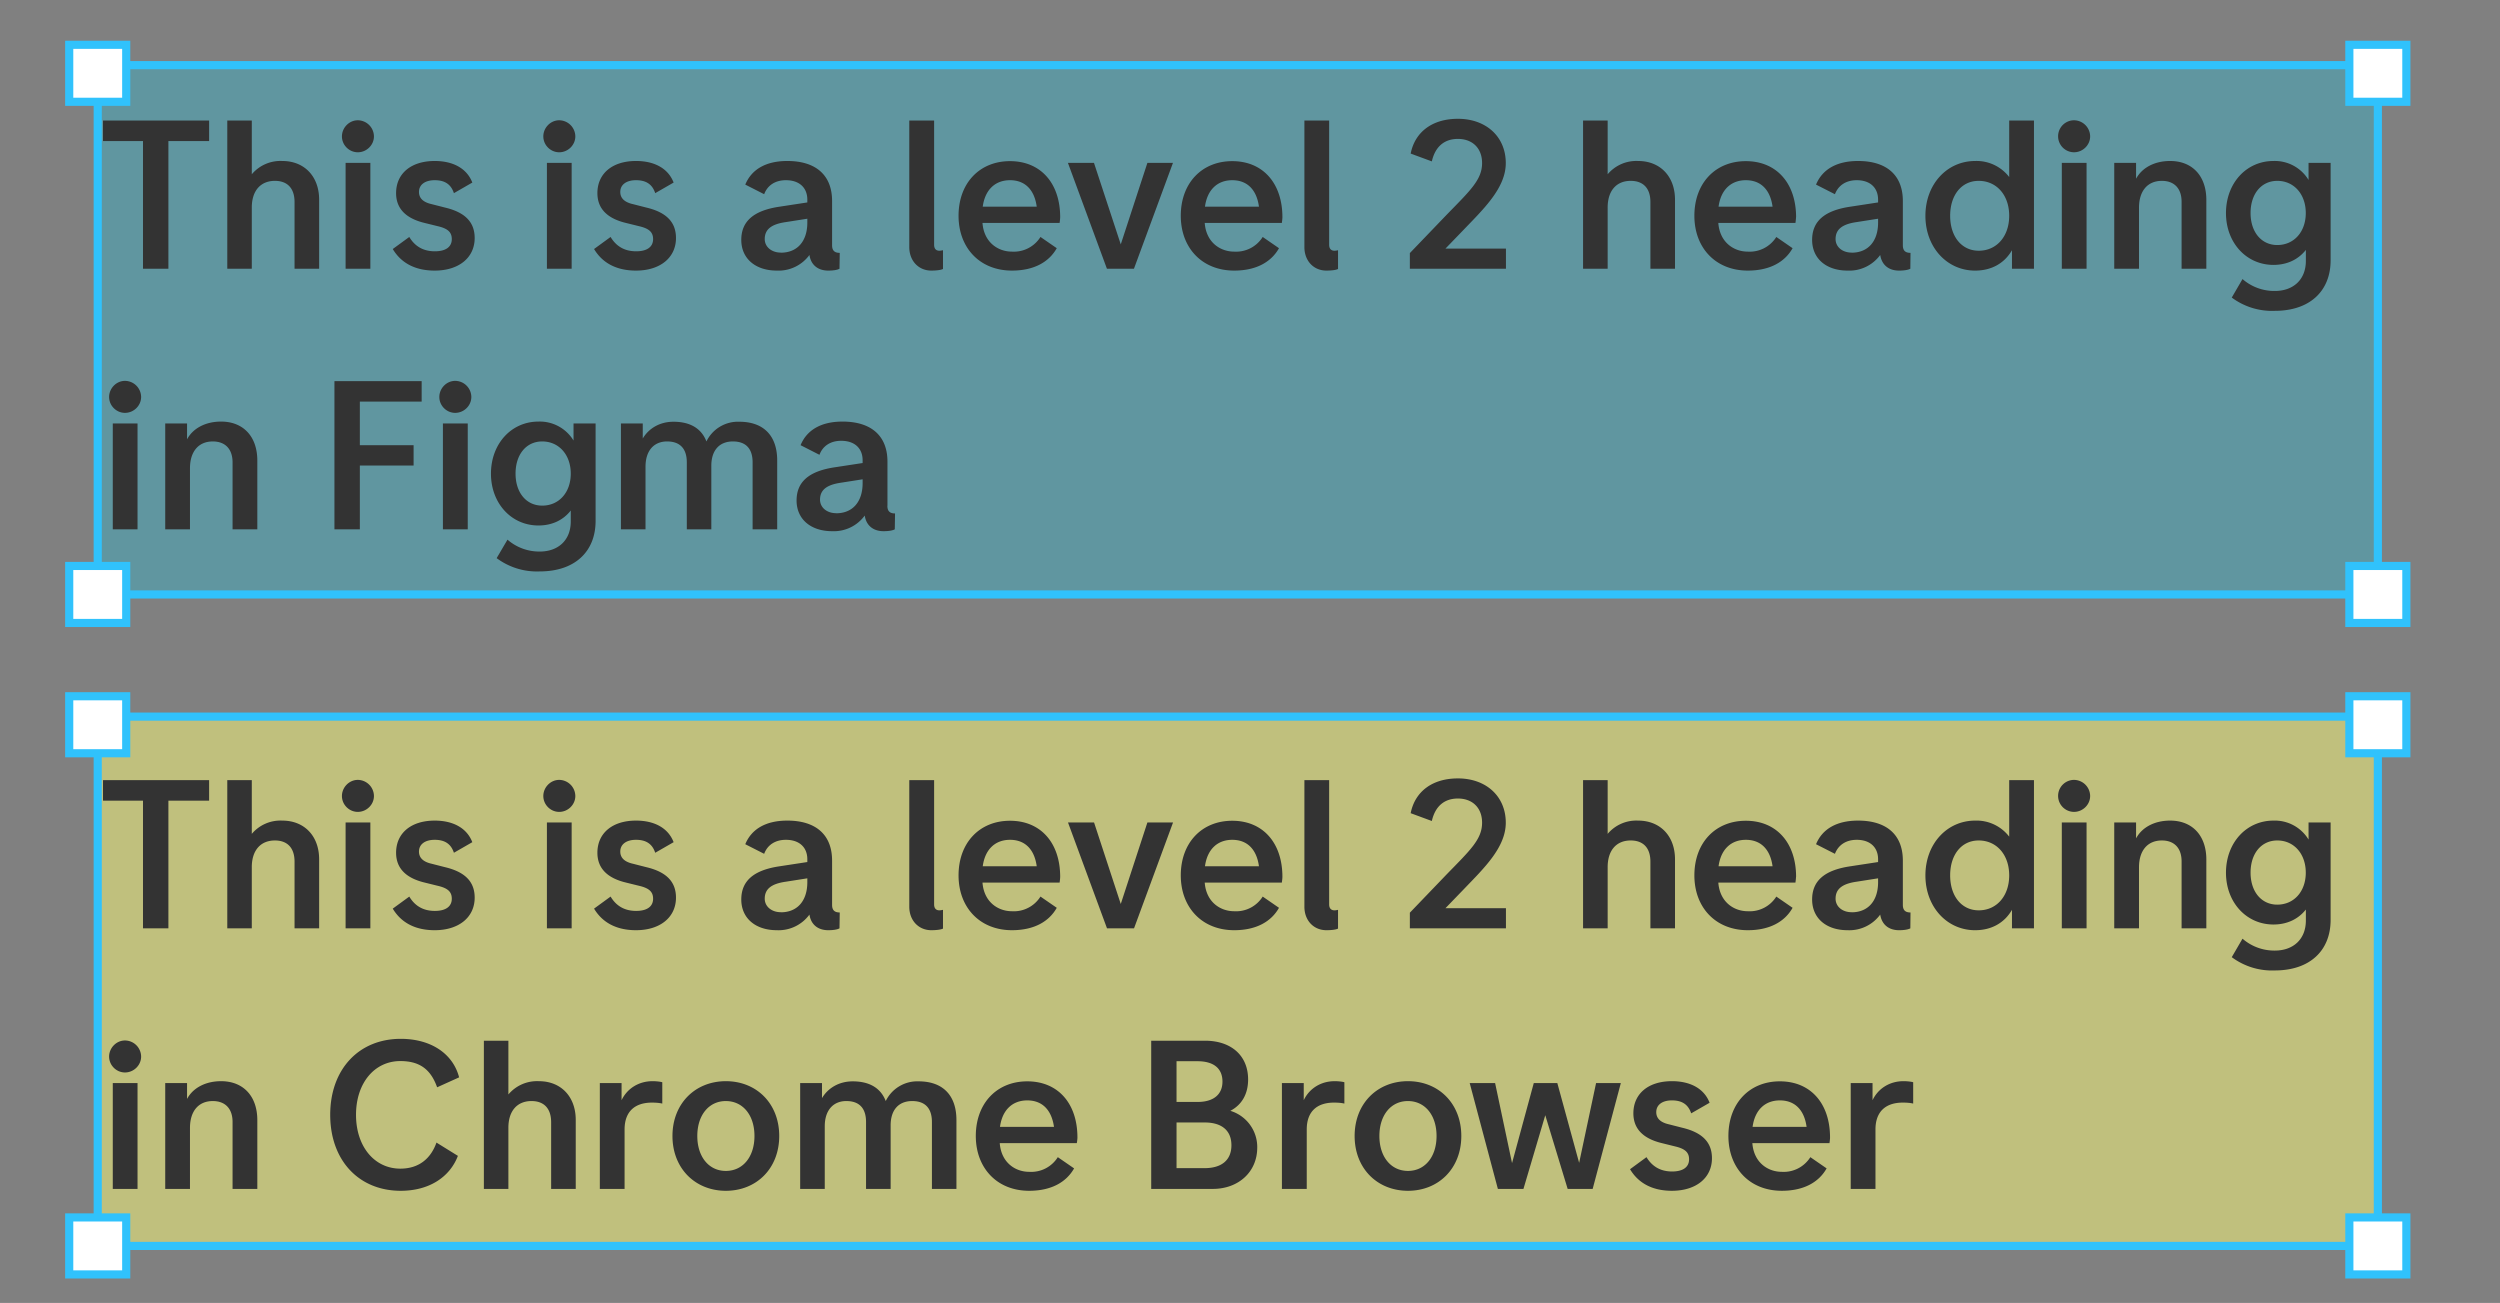 <svg fill="none" height="160" viewBox="0 0 307 160" width="307" xmlns="http://www.w3.org/2000/svg"><rect x="0" y="0" width="307" height="160" fill="#808080" stroke="none"/><path d="m12 8h280v65h-280z" fill="#00d9ff" fill-opacity=".25"/><path d="m12 8h280v65h-280z" stroke="#30c2fc"/><path d="m8.5 5.5h7v7h-7zm0 64h7v7h-7zm280 0h7v7h-7zm0-64h7v7h-7z" fill="#fff" stroke="#30c2fc"/><path d="m12 88h280v65h-280z" fill="#ffff7a" fill-opacity=".5"/><path d="m25.68 95.8h-13.03v2.52h4.91v15.68h3.12v-15.68h5zm8.99 4.97a4.6 4.6 0 0 0 -3.75 1.63v-6.6h-3.01v18.2h3.01v-7.51c0-2.06 1.07-3.28 2.84-3.28 1.53 0 2.41.91 2.41 2.6v8.19h3.02v-8.48c0-2.86-1.82-4.75-4.52-4.75zm9.27-1.07c1.07 0 1.98-.88 1.98-1.95a2 2 0 0 0 -1.98-1.98c-1.06 0-1.95.91-1.95 1.98s.89 1.95 1.95 1.95zm-1.5 14.3h3.04v-13h-3.04zm10.94.23c2.96 0 4.91-1.58 4.91-4 0-1.92-1.14-3.15-3.64-3.74l-1.64-.42c-1.04-.23-1.56-.73-1.56-1.5 0-.9.76-1.44 1.93-1.44 1.24 0 2 .5 2.36 1.59l2.26-1.3c-.65-1.7-2.31-2.65-4.62-2.65-2.89 0-4.74 1.53-4.74 3.95 0 1.87 1.17 3.1 3.51 3.66l1.62.4c1.2.28 1.71.72 1.71 1.58 0 .99-.78 1.5-2.08 1.5-1.4 0-2.44-.59-3.14-1.76l-2.03 1.48c1.04 1.74 2.78 2.65 5.15 2.65zm15.3-14.53c1.06 0 1.97-.88 1.97-1.95a2 2 0 0 0 -1.98-1.98c-1.06 0-1.95.91-1.95 1.98s.89 1.95 1.95 1.95zm-1.52 14.3h3.04v-13h-3.04zm10.94.23c2.96 0 4.91-1.58 4.91-4 0-1.92-1.14-3.15-3.64-3.74l-1.64-.42c-1.04-.23-1.56-.73-1.56-1.5 0-.9.76-1.44 1.93-1.44 1.24 0 2 .5 2.36 1.59l2.26-1.3c-.65-1.7-2.3-2.65-4.62-2.65-2.89 0-4.74 1.53-4.74 3.95 0 1.87 1.17 3.1 3.51 3.66l1.62.4c1.2.28 1.71.72 1.71 1.58 0 .99-.78 1.5-2.08 1.5-1.4 0-2.44-.59-3.14-1.76l-2.03 1.48c1.04 1.74 2.78 2.65 5.15 2.65zm24.08-3.12v-5.43c0-3.15-1.97-4.91-5.5-4.91-2.6 0-4.38 1.01-5.16 2.9l2.32 1.18c.41-1.1 1.37-1.72 2.67-1.72 1.64 0 2.63.91 2.63 2.4v.33l-3.4.52c-3.2.47-4.71 1.8-4.71 4.08 0 2.27 1.71 3.77 4.37 3.77a4.7 4.7 0 0 0 4-1.92c.18 1.22 1.04 1.92 2.31 1.92.55 0 1.1-.07 1.38-.23l.03-1.95c-.65 0-.94-.29-.94-.94zm-6.29.91c-1.14 0-1.98-.7-1.98-1.66 0-1.17.78-1.82 2.55-2.08l2.68-.42v.47c0 2.29-1.22 3.7-3.25 3.7zm18.48 2.21c.62 0 1.2-.07 1.43-.2v-2.3c-.16.03-.29.06-.45.06-.39 0-.64-.23-.64-.73v-15.26h-3.05v15.55c0 1.69 1.15 2.88 2.7 2.88zm15.82-6.55c0-4.18-2.39-6.89-6.16-6.89-3.74 0-6.32 2.7-6.32 6.71 0 3.93 2.6 6.73 6.56 6.73 2.75 0 4.57-1.09 5.5-2.75l-2-1.38a3.86 3.86 0 0 1 -3.5 1.8c-1.7 0-3.44-1.12-3.62-3.52h9.47c.02-.13.07-.52.07-.7zm-6.16-4.55c1.87 0 3 1.2 3.28 3.25h-6.63c.28-2.08 1.53-3.25 3.35-3.25zm16.87-2.13-3.27 10.01-3.28-10.01h-3.2l4.79 13h3.32l4.79-13zm16.58 6.68c0-4.18-2.39-6.89-6.16-6.89-3.74 0-6.32 2.7-6.32 6.71 0 3.93 2.6 6.73 6.56 6.73 2.75 0 4.57-1.09 5.5-2.75l-2-1.38a3.86 3.86 0 0 1 -3.5 1.8c-1.7 0-3.44-1.12-3.62-3.52h9.47c.02-.13.07-.52.07-.7zm-6.16-4.55c1.87 0 3 1.2 3.28 3.25h-6.63c.28-2.08 1.53-3.25 3.35-3.25zm11.56 11.1c.63 0 1.2-.07 1.43-.2v-2.3c-.15.03-.28.06-.44.06-.39 0-.65-.23-.65-.73v-15.26h-3.04v15.55c0 1.69 1.14 2.88 2.7 2.88zm14.62-2.7 2.29-2.37c2.44-2.54 5.12-5.1 5.12-8.13 0-3.23-2.4-5.44-5.88-5.44-3.14 0-5.27 1.61-5.8 4.27l2.6.96c.42-1.85 1.57-2.76 3.2-2.76 1.77 0 2.97 1.12 2.97 2.97 0 2.02-1.43 3.35-4.3 6.29l-4.57 4.76v1.92h11.8v-2.47zm23.66-10.76a4.6 4.6 0 0 0 -3.74 1.63v-6.6h-3.02v18.2h3.02v-7.51c0-2.06 1.06-3.28 2.83-3.28 1.54 0 2.42.91 2.42 2.6v8.19h3.02v-8.48c0-2.86-1.82-4.75-4.53-4.75zm19.4 6.91c0-4.18-2.4-6.89-6.17-6.89-3.74 0-6.32 2.7-6.32 6.71 0 3.93 2.6 6.73 6.56 6.73 2.75 0 4.57-1.09 5.5-2.75l-2-1.38a3.86 3.86 0 0 1 -3.5 1.8c-1.7 0-3.44-1.12-3.62-3.52h9.47c.02-.13.07-.52.07-.7zm-6.17-4.55c1.87 0 3 1.2 3.28 3.25h-6.63c.28-2.08 1.53-3.25 3.35-3.25zm19.28 7.98v-5.43c0-3.15-1.97-4.91-5.5-4.91-2.6 0-4.38 1.01-5.16 2.9l2.32 1.18c.42-1.1 1.38-1.72 2.68-1.72 1.63 0 2.62.91 2.62 2.4v.33l-3.4.52c-3.2.47-4.7 1.8-4.7 4.08 0 2.27 1.7 3.77 4.36 3.77a4.7 4.7 0 0 0 4-1.92c.19 1.22 1.04 1.92 2.32 1.92.54 0 1.09-.07 1.38-.23l.02-1.95c-.65 0-.94-.29-.94-.94zm-6.29.91c-1.14 0-1.97-.7-1.97-1.66 0-1.17.78-1.82 2.54-2.08l2.68-.42v.47c0 2.29-1.22 3.7-3.25 3.7zm19.35-16.22v6.94a5.05 5.05 0 0 0 -4.18-1.97c-3.46 0-6.11 2.86-6.11 6.73s2.65 6.73 6.1 6.73c1.96 0 3.57-.85 4.53-2.5v2.27h2.7v-18.2zm-3.74 15.99c-2.1 0-3.51-1.74-3.51-4.29s1.4-4.29 3.5-4.29c2.22 0 3.75 1.77 3.75 4.29s-1.53 4.29-3.74 4.29zm11.7-12.09c1.07 0 1.98-.88 1.98-1.95a2 2 0 0 0 -1.97-1.98 1.96 1.96 0 0 0 0 3.93zm-1.5 14.3h3.04v-13h-3.04zm13.3-13.23c-1.92 0-3.45.83-4.18 2.18v-1.95h-2.68v13h3.04v-7.49c0-2.05 1.04-3.3 2.81-3.3 1.53 0 2.42.94 2.42 2.57v8.22h3.04v-8.45c0-2.94-1.72-4.78-4.44-4.78zm17 .23v2.1a4.84 4.84 0 0 0 -4.31-2.33c-3.33 0-5.83 2.73-5.83 6.4 0 3.63 2.5 6.36 5.83 6.36 1.66 0 3.04-.65 3.98-1.84v1.35c0 2.31-1.56 3.69-3.8 3.69a5.94 5.94 0 0 1 -3.98-1.46l-1.32 2.27a8.27 8.27 0 0 0 5.3 1.63c4.21 0 6.84-2.36 6.84-6.21v-11.96h-2.7zm-3.84 10.09c-1.95 0-3.28-1.59-3.28-3.93 0-2.36 1.33-3.95 3.28-3.95 2.05 0 3.5 1.64 3.5 3.95 0 2.32-1.45 3.93-3.5 3.93zm-264.3 20.61c1.07 0 1.98-.88 1.98-1.95a2 2 0 0 0 -1.98-1.98c-1.06 0-1.95.91-1.95 1.98s.89 1.95 1.95 1.95zm-1.5 14.3h3.04v-13h-3.04zm13.3-13.23c-1.92 0-3.46.83-4.18 2.18v-1.95h-2.68v13h3.04v-7.49c0-2.05 1.04-3.3 2.8-3.3 1.54 0 2.43.94 2.43 2.57v8.22h3.04v-8.45c0-2.94-1.72-4.78-4.45-4.78zm22.06 13.46c3.5 0 6.03-1.69 7.02-4.29l-2.63-1.63c-.7 1.97-2.16 3.2-4.44 3.2-3.15 0-5.44-2.68-5.44-6.61s2.29-6.6 5.44-6.6c2.41 0 3.74 1.04 4.52 3.22l2.7-1.22c-.75-2.89-3.43-4.73-7.17-4.73-5.15 0-8.66 3.74-8.66 9.33s3.51 9.33 8.66 9.33zm16.97-13.46a4.6 4.6 0 0 0 -3.75 1.63v-6.6h-3.01v18.2h3.01v-7.51c0-2.06 1.07-3.28 2.84-3.28 1.53 0 2.41.91 2.41 2.6v8.19h3.02v-8.48c0-2.86-1.82-4.75-4.52-4.75zm13.95 0c-1.69 0-3.12.9-3.8 2.34v-2.11h-2.67v13h3.04v-7.3c0-2.22 1.28-3.3 3.36-3.3.49 0 .93.04 1.27.12v-2.62c-.2-.06-.65-.13-1.2-.13zm9 13.46c3.78 0 6.56-2.75 6.56-6.73s-2.78-6.73-6.55-6.73-6.56 2.75-6.56 6.73 2.79 6.73 6.56 6.73zm0-2.44c-2.07 0-3.5-1.72-3.5-4.29s1.43-4.29 3.5-4.29c2.09 0 3.52 1.72 3.52 4.29s-1.43 4.29-3.51 4.29zm23.67-11a4.3 4.3 0 0 0 -4.03 2.42c-.6-1.56-1.95-2.42-4.06-2.42-1.69 0-3.04.83-3.77 2.06v-1.85h-2.68v13h3.02v-7.7c0-1.9.99-3.09 2.65-3.09 1.59 0 2.42.88 2.42 2.57v8.22h3.02v-7.8c0-1.9.98-2.99 2.65-2.99 1.58 0 2.42.88 2.42 2.57v8.22h3.01v-8.45c0-3.02-1.64-4.76-4.65-4.76zm19.51 6.9c0-4.2-2.39-6.9-6.16-6.9-3.74 0-6.32 2.7-6.32 6.71 0 3.93 2.6 6.73 6.55 6.73 2.76 0 4.58-1.09 5.52-2.75l-2-1.38a3.86 3.86 0 0 1 -3.52 1.8c-1.69 0-3.43-1.12-3.61-3.52h9.46c.03-.13.08-.52.08-.7zm-6.16-4.56c1.87 0 2.99 1.2 3.28 3.25h-6.63c.28-2.08 1.53-3.25 3.35-3.25zm24.94 1.28c1.4-.73 2.18-2.06 2.18-3.85 0-2.91-2.05-4.76-5.3-4.76h-6.6v18.2h7.56c3.17 0 5.46-2.1 5.46-5.07a4.65 4.65 0 0 0 -3.3-4.52zm-4.03-6.09c1.95 0 3.06.86 3.06 2.5 0 1.58-1.09 2.5-3.06 2.5h-2.58v-5zm.85 13.13h-3.43v-5.61h3.44c2.18 0 3.3 1.04 3.3 2.8 0 1.82-1.2 2.81-3.3 2.81zm15.99-10.68c-1.7 0-3.12.9-3.8 2.34v-2.11h-2.68v13h3.05v-7.3c0-2.22 1.27-3.3 3.35-3.3.5 0 .94.04 1.27.12v-2.62c-.2-.06-.65-.13-1.2-.13zm9 13.46c3.77 0 6.55-2.75 6.55-6.73s-2.78-6.73-6.55-6.73-6.55 2.75-6.55 6.73 2.78 6.73 6.55 6.73zm0-2.44c-2.08 0-3.51-1.72-3.51-4.29s1.43-4.29 3.5-4.29c2.09 0 3.52 1.72 3.52 4.29s-1.43 4.29-3.51 4.29zm23.1-10.79-2.08 9.8-2.68-9.8h-2.89l-2.67 9.83-2.08-9.83h-3.12l3.46 13h3.14l2.68-9.05 2.75 9.05h3.07l3.46-13zm9.31 13.23c2.97 0 4.92-1.58 4.92-4 0-1.92-1.15-3.15-3.64-3.74l-1.64-.42c-1.04-.23-1.56-.73-1.56-1.5 0-.9.75-1.44 1.92-1.44 1.25 0 2 .5 2.37 1.59l2.26-1.3c-.65-1.7-2.31-2.65-4.63-2.65-2.88 0-4.73 1.53-4.73 3.95 0 1.87 1.17 3.1 3.51 3.66l1.61.4c1.2.28 1.72.72 1.72 1.58 0 .99-.78 1.5-2.08 1.5-1.4 0-2.44-.59-3.15-1.76l-2.02 1.48c1.04 1.74 2.78 2.65 5.14 2.65zm19.42-6.55c0-4.18-2.39-6.89-6.16-6.89-3.74 0-6.32 2.7-6.32 6.71 0 3.93 2.6 6.73 6.56 6.73 2.75 0 4.57-1.09 5.5-2.75l-2-1.38a3.86 3.86 0 0 1 -3.5 1.8c-1.7 0-3.44-1.12-3.62-3.52h9.47c.02-.13.07-.52.07-.7zm-6.16-4.55c1.87 0 3 1.2 3.28 3.25h-6.63c.28-2.08 1.53-3.25 3.35-3.25zm15.18-2.36c-1.7 0-3.12.9-3.8 2.34v-2.11h-2.68v13h3.04v-7.3c0-2.22 1.28-3.3 3.36-3.3.5 0 .94.04 1.27.12v-2.62c-.2-.06-.65-.13-1.2-.13z" fill="#333"/><path d="m12 88h280v65h-280z" stroke="#30c2fc"/><path d="m8.5 85.5h7v7h-7zm0 64h7v7h-7zm280 0h7v7h-7zm0-64h7v7h-7z" fill="#fff" stroke="#30c2fc"/><path d="m25.68 14.8h-13.03v2.52h4.91v15.68h3.12v-15.68h5zm8.99 4.97a4.6 4.6 0 0 0 -3.75 1.63v-6.6h-3.01v18.2h3.01v-7.51c0-2.06 1.07-3.28 2.84-3.28 1.53 0 2.41.91 2.41 2.6v8.19h3.02v-8.48c0-2.86-1.82-4.75-4.52-4.75zm9.27-1.07c1.07 0 1.98-.88 1.98-1.95a2 2 0 0 0 -1.98-1.98c-1.06 0-1.95.91-1.95 1.98s.89 1.95 1.95 1.95zm-1.5 14.3h3.04v-13h-3.04zm10.94.23c2.96 0 4.91-1.58 4.91-4 0-1.92-1.14-3.15-3.64-3.74l-1.64-.42c-1.04-.23-1.56-.73-1.56-1.5 0-.9.76-1.44 1.93-1.44 1.24 0 2 .5 2.36 1.59l2.26-1.3c-.65-1.7-2.31-2.65-4.62-2.65-2.89 0-4.74 1.53-4.74 3.95 0 1.87 1.17 3.1 3.51 3.66l1.62.4c1.2.28 1.71.72 1.71 1.58 0 .99-.78 1.5-2.08 1.5-1.4 0-2.44-.59-3.14-1.76l-2.03 1.48c1.04 1.74 2.78 2.65 5.15 2.65zm15.3-14.53c1.06 0 1.97-.88 1.97-1.95a2 2 0 0 0 -1.98-1.98c-1.06 0-1.95.91-1.95 1.98s.89 1.95 1.95 1.95zm-1.52 14.3h3.04v-13h-3.04zm10.94.23c2.96 0 4.91-1.58 4.91-4 0-1.92-1.14-3.15-3.64-3.74l-1.64-.42c-1.04-.23-1.56-.73-1.56-1.5 0-.9.76-1.44 1.93-1.44 1.24 0 2 .5 2.36 1.59l2.26-1.3c-.65-1.7-2.3-2.65-4.62-2.65-2.89 0-4.74 1.53-4.74 3.95 0 1.87 1.17 3.1 3.51 3.66l1.62.4c1.2.28 1.71.72 1.71 1.58 0 .99-.78 1.5-2.08 1.5-1.4 0-2.44-.59-3.14-1.76l-2.03 1.48c1.04 1.74 2.78 2.65 5.15 2.65zm24.08-3.12v-5.43c0-3.15-1.97-4.91-5.5-4.91-2.6 0-4.38 1.01-5.16 2.9l2.32 1.18c.41-1.1 1.37-1.72 2.67-1.72 1.64 0 2.63.91 2.63 2.4v.33l-3.4.52c-3.2.47-4.71 1.8-4.71 4.08 0 2.27 1.71 3.77 4.37 3.77a4.7 4.7 0 0 0 4-1.92c.18 1.22 1.04 1.92 2.31 1.92.55 0 1.1-.07 1.38-.23l.03-1.95c-.65 0-.94-.29-.94-.94zm-6.29.91c-1.14 0-1.98-.7-1.98-1.66 0-1.17.78-1.82 2.55-2.08l2.68-.42v.47c0 2.29-1.22 3.7-3.25 3.7zm18.48 2.21c.62 0 1.2-.07 1.43-.2v-2.3c-.16.03-.29.06-.45.06-.39 0-.64-.23-.64-.73v-15.26h-3.05v15.55c0 1.69 1.15 2.88 2.7 2.88zm15.82-6.55c0-4.18-2.39-6.89-6.16-6.89-3.74 0-6.32 2.7-6.32 6.71 0 3.93 2.6 6.73 6.56 6.73 2.75 0 4.57-1.09 5.5-2.75l-2-1.38a3.86 3.86 0 0 1 -3.5 1.8c-1.7 0-3.44-1.12-3.62-3.52h9.47c.02-.13.07-.52.07-.7zm-6.16-4.55c1.87 0 3 1.2 3.28 3.25h-6.63c.28-2.08 1.53-3.25 3.35-3.25zm16.87-2.13-3.27 10.01-3.29-10.01h-3.2l4.79 13h3.32l4.79-13h-3.15zm16.58 6.68c0-4.18-2.39-6.89-6.16-6.89-3.74 0-6.32 2.7-6.32 6.71 0 3.93 2.6 6.73 6.56 6.73 2.75 0 4.57-1.09 5.5-2.75l-2-1.38a3.86 3.86 0 0 1 -3.5 1.8c-1.7 0-3.44-1.12-3.62-3.52h9.47c.02-.13.07-.52.07-.7zm-6.16-4.55c1.87 0 3 1.2 3.28 3.25h-6.63c.28-2.08 1.53-3.25 3.35-3.25zm11.56 11.1c.63 0 1.2-.07 1.43-.2v-2.3c-.15.03-.28.06-.44.06-.39 0-.65-.23-.65-.73v-15.26h-3.04v15.55c0 1.69 1.14 2.88 2.7 2.88zm14.62-2.7 2.29-2.37c2.44-2.54 5.12-5.1 5.12-8.13 0-3.23-2.4-5.44-5.88-5.44-3.14 0-5.27 1.61-5.8 4.27l2.6.96c.42-1.85 1.57-2.76 3.2-2.76 1.77 0 2.97 1.12 2.97 2.97 0 2.02-1.43 3.35-4.3 6.29l-4.57 4.76v1.92h11.8v-2.47zm23.66-10.76a4.6 4.6 0 0 0 -3.74 1.63v-6.6h-3.02v18.2h3.02v-7.51c0-2.06 1.06-3.28 2.83-3.28 1.54 0 2.42.91 2.42 2.6v8.19h3.02v-8.48c0-2.86-1.82-4.75-4.53-4.75zm19.4 6.91c0-4.18-2.4-6.89-6.17-6.89-3.74 0-6.32 2.7-6.32 6.71 0 3.93 2.6 6.73 6.56 6.73 2.75 0 4.57-1.09 5.5-2.75l-2-1.38a3.86 3.86 0 0 1 -3.5 1.8c-1.7 0-3.44-1.12-3.62-3.52h9.47c.02-.13.07-.52.07-.7zm-6.17-4.55c1.87 0 3 1.2 3.28 3.25h-6.63c.28-2.08 1.53-3.25 3.35-3.25zm19.28 7.98v-5.43c0-3.15-1.97-4.91-5.5-4.91-2.6 0-4.38 1.01-5.16 2.9l2.32 1.18c.42-1.1 1.38-1.72 2.68-1.72 1.63 0 2.62.91 2.62 2.4v.33l-3.4.52c-3.2.47-4.7 1.8-4.7 4.08 0 2.27 1.7 3.77 4.36 3.77a4.7 4.7 0 0 0 4-1.92c.19 1.22 1.04 1.92 2.32 1.92.54 0 1.09-.07 1.38-.23l.02-1.95c-.65 0-.94-.29-.94-.94zm-6.29.91c-1.14 0-1.97-.7-1.97-1.66 0-1.17.78-1.82 2.54-2.08l2.68-.42v.47c0 2.29-1.22 3.7-3.25 3.7zm19.35-16.22v6.94a5.05 5.05 0 0 0 -4.18-1.97c-3.46 0-6.11 2.86-6.11 6.73s2.65 6.73 6.1 6.73c1.96 0 3.57-.85 4.53-2.5v2.27h2.7v-18.2zm-3.74 15.99c-2.1 0-3.51-1.74-3.51-4.29s1.4-4.29 3.5-4.29c2.22 0 3.75 1.77 3.75 4.29s-1.53 4.29-3.74 4.29zm11.7-12.09c1.07 0 1.98-.88 1.98-1.95a2 2 0 0 0 -1.97-1.98 1.96 1.96 0 0 0 0 3.93zm-1.5 14.3h3.04v-13h-3.04zm13.3-13.23c-1.92 0-3.45.83-4.18 2.18v-1.95h-2.68v13h3.04v-7.49c0-2.05 1.04-3.3 2.81-3.3 1.53 0 2.42.94 2.42 2.57v8.22h3.04v-8.45c0-2.94-1.72-4.78-4.44-4.78zm17 .23v2.1a4.84 4.84 0 0 0 -4.31-2.33c-3.33 0-5.83 2.73-5.83 6.4 0 3.63 2.5 6.36 5.83 6.36 1.66 0 3.04-.65 3.98-1.84v1.35c0 2.31-1.56 3.69-3.8 3.69a5.94 5.94 0 0 1 -3.98-1.46l-1.32 2.27a8.27 8.27 0 0 0 5.3 1.63c4.21 0 6.84-2.36 6.84-6.21v-11.96h-2.7zm-3.84 10.09c-1.95 0-3.28-1.59-3.28-3.93 0-2.36 1.33-3.95 3.28-3.95 2.05 0 3.5 1.64 3.5 3.95 0 2.32-1.45 3.93-3.5 3.93zm-264.3 20.61c1.07 0 1.98-.88 1.98-1.95a2 2 0 0 0 -1.98-1.98c-1.06 0-1.95.91-1.95 1.98s.89 1.95 1.95 1.95zm-1.5 14.3h3.04v-13h-3.04zm13.3-13.23c-1.92 0-3.46.83-4.18 2.18v-1.95h-2.68v13h3.04v-7.49c0-2.05 1.04-3.3 2.8-3.3 1.54 0 2.43.94 2.43 2.57v8.22h3.04v-8.45c0-2.94-1.72-4.78-4.45-4.78zm24.63-2.45v-2.52h-10.71v18.2h3.12v-7.83h6.6v-2.5h-6.6v-5.35h7.6zm4.12 1.38c1.07 0 1.98-.88 1.98-1.95a2 2 0 0 0 -1.98-1.98c-1.06 0-1.95.91-1.95 1.98s.89 1.95 1.95 1.95zm-1.5 14.3h3.04v-13h-3.05v13zm16.03-13v2.1a4.84 4.84 0 0 0 -4.31-2.33c-3.33 0-5.83 2.73-5.83 6.4 0 3.63 2.5 6.36 5.83 6.36 1.66 0 3.04-.65 3.97-1.84v1.35c0 2.31-1.56 3.69-3.8 3.69a5.94 5.94 0 0 1 -3.97-1.46l-1.33 2.27a8.27 8.27 0 0 0 5.3 1.63c4.22 0 6.85-2.36 6.85-6.21v-11.96h-2.7zm-3.85 10.09c-1.95 0-3.27-1.59-3.27-3.93 0-2.36 1.32-3.95 3.27-3.95 2.06 0 3.51 1.64 3.51 3.95 0 2.32-1.45 3.93-3.5 3.93zm24.2-10.3a4.3 4.3 0 0 0 -4.03 2.42c-.6-1.56-1.95-2.42-4.05-2.42-1.7 0-3.04.83-3.77 2.06v-1.85h-2.68v13h3.02v-7.7c0-1.9.98-3.09 2.65-3.09 1.58 0 2.42.88 2.42 2.57v8.22h3.01v-7.8c0-1.9.99-2.99 2.65-2.99 1.59 0 2.42.88 2.42 2.57v8.22h3.02v-8.45c0-3.02-1.64-4.76-4.66-4.76zm18.2 10.32v-5.43c0-3.15-1.98-4.91-5.52-4.91-2.6 0-4.37 1.01-5.15 2.9l2.32 1.18c.41-1.1 1.37-1.72 2.67-1.72 1.64 0 2.63.91 2.63 2.4v.33l-3.4.52c-3.2.47-4.71 1.8-4.71 4.08 0 2.27 1.71 3.77 4.37 3.77a4.7 4.7 0 0 0 4-1.92c.18 1.22 1.04 1.92 2.31 1.92.55 0 1.1-.07 1.38-.23l.03-1.95c-.65 0-.94-.29-.94-.94zm-6.3.91c-1.14 0-1.98-.7-1.98-1.66 0-1.17.78-1.82 2.55-2.08l2.68-.42v.47c0 2.29-1.22 3.7-3.25 3.7z" fill="#333"/></svg>